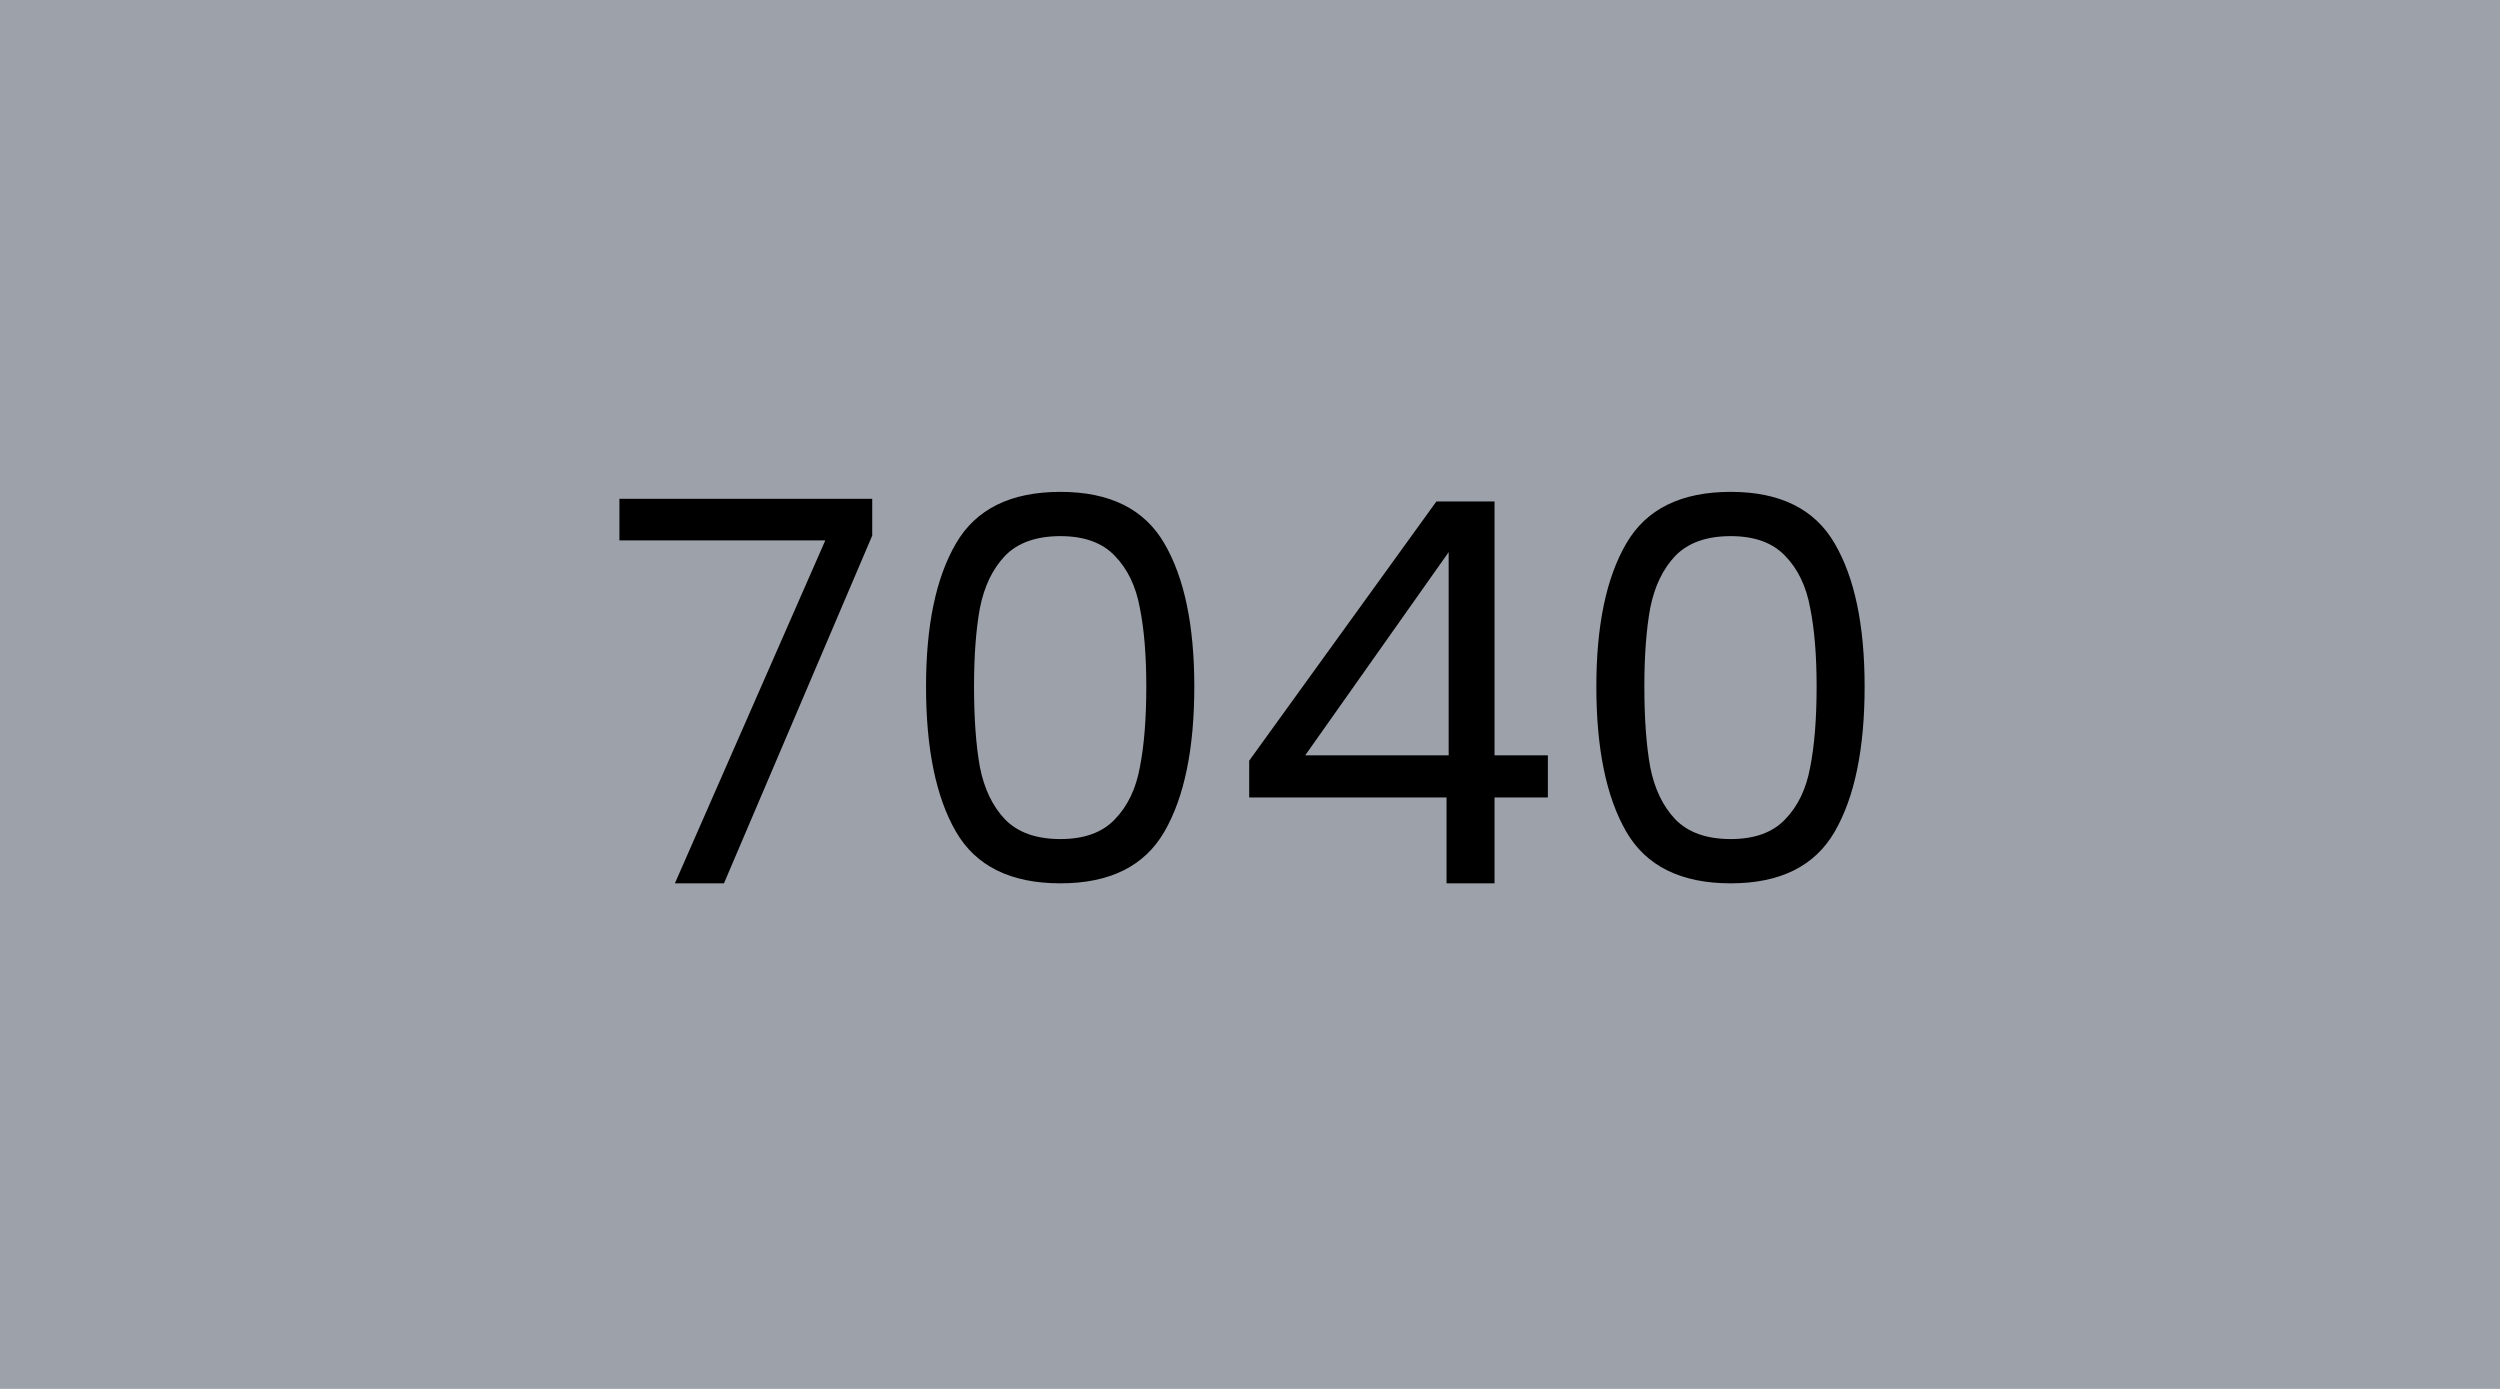 <svg width="450" height="250" viewBox="0 0 450 250" fill="none" xmlns="http://www.w3.org/2000/svg">
<rect width="450" height="250" fill="#9DA1AA"/>
<path d="M157 96.408L130.312 159H121.48L148.552 97.272H111.496V89.784H157V96.408ZM166.686 123.576C166.686 112.568 168.478 103.992 172.062 97.848C175.646 91.64 181.918 88.536 190.878 88.536C199.774 88.536 206.014 91.64 209.598 97.848C213.182 103.992 214.974 112.568 214.974 123.576C214.974 134.776 213.182 143.48 209.598 149.688C206.014 155.896 199.774 159 190.878 159C181.918 159 175.646 155.896 172.062 149.688C168.478 143.48 166.686 134.776 166.686 123.576ZM206.334 123.576C206.334 118.008 205.95 113.304 205.182 109.464C204.478 105.56 202.974 102.424 200.67 100.056C198.43 97.688 195.166 96.504 190.878 96.504C186.526 96.504 183.198 97.688 180.894 100.056C178.654 102.424 177.15 105.56 176.382 109.464C175.678 113.304 175.326 118.008 175.326 123.576C175.326 129.336 175.678 134.168 176.382 138.072C177.15 141.976 178.654 145.112 180.894 147.48C183.198 149.848 186.526 151.032 190.878 151.032C195.166 151.032 198.43 149.848 200.67 147.48C202.974 145.112 204.478 141.976 205.182 138.072C205.95 134.168 206.334 129.336 206.334 123.576ZM224.856 143.544V136.92L258.552 90.264H269.016V135.96H278.616V143.544H269.016V159H260.376V143.544H224.856ZM260.76 99.384L234.936 135.96H260.76V99.384ZM287.343 123.576C287.343 112.568 289.135 103.992 292.719 97.848C296.303 91.64 302.575 88.536 311.535 88.536C320.431 88.536 326.671 91.64 330.255 97.848C333.839 103.992 335.631 112.568 335.631 123.576C335.631 134.776 333.839 143.48 330.255 149.688C326.671 155.896 320.431 159 311.535 159C302.575 159 296.303 155.896 292.719 149.688C289.135 143.48 287.343 134.776 287.343 123.576ZM326.991 123.576C326.991 118.008 326.607 113.304 325.839 109.464C325.135 105.56 323.631 102.424 321.327 100.056C319.087 97.688 315.823 96.504 311.535 96.504C307.183 96.504 303.855 97.688 301.551 100.056C299.311 102.424 297.807 105.56 297.039 109.464C296.335 113.304 295.983 118.008 295.983 123.576C295.983 129.336 296.335 134.168 297.039 138.072C297.807 141.976 299.311 145.112 301.551 147.48C303.855 149.848 307.183 151.032 311.535 151.032C315.823 151.032 319.087 149.848 321.327 147.48C323.631 145.112 325.135 141.976 325.839 138.072C326.607 134.168 326.991 129.336 326.991 123.576Z" fill="black"/>
</svg>
